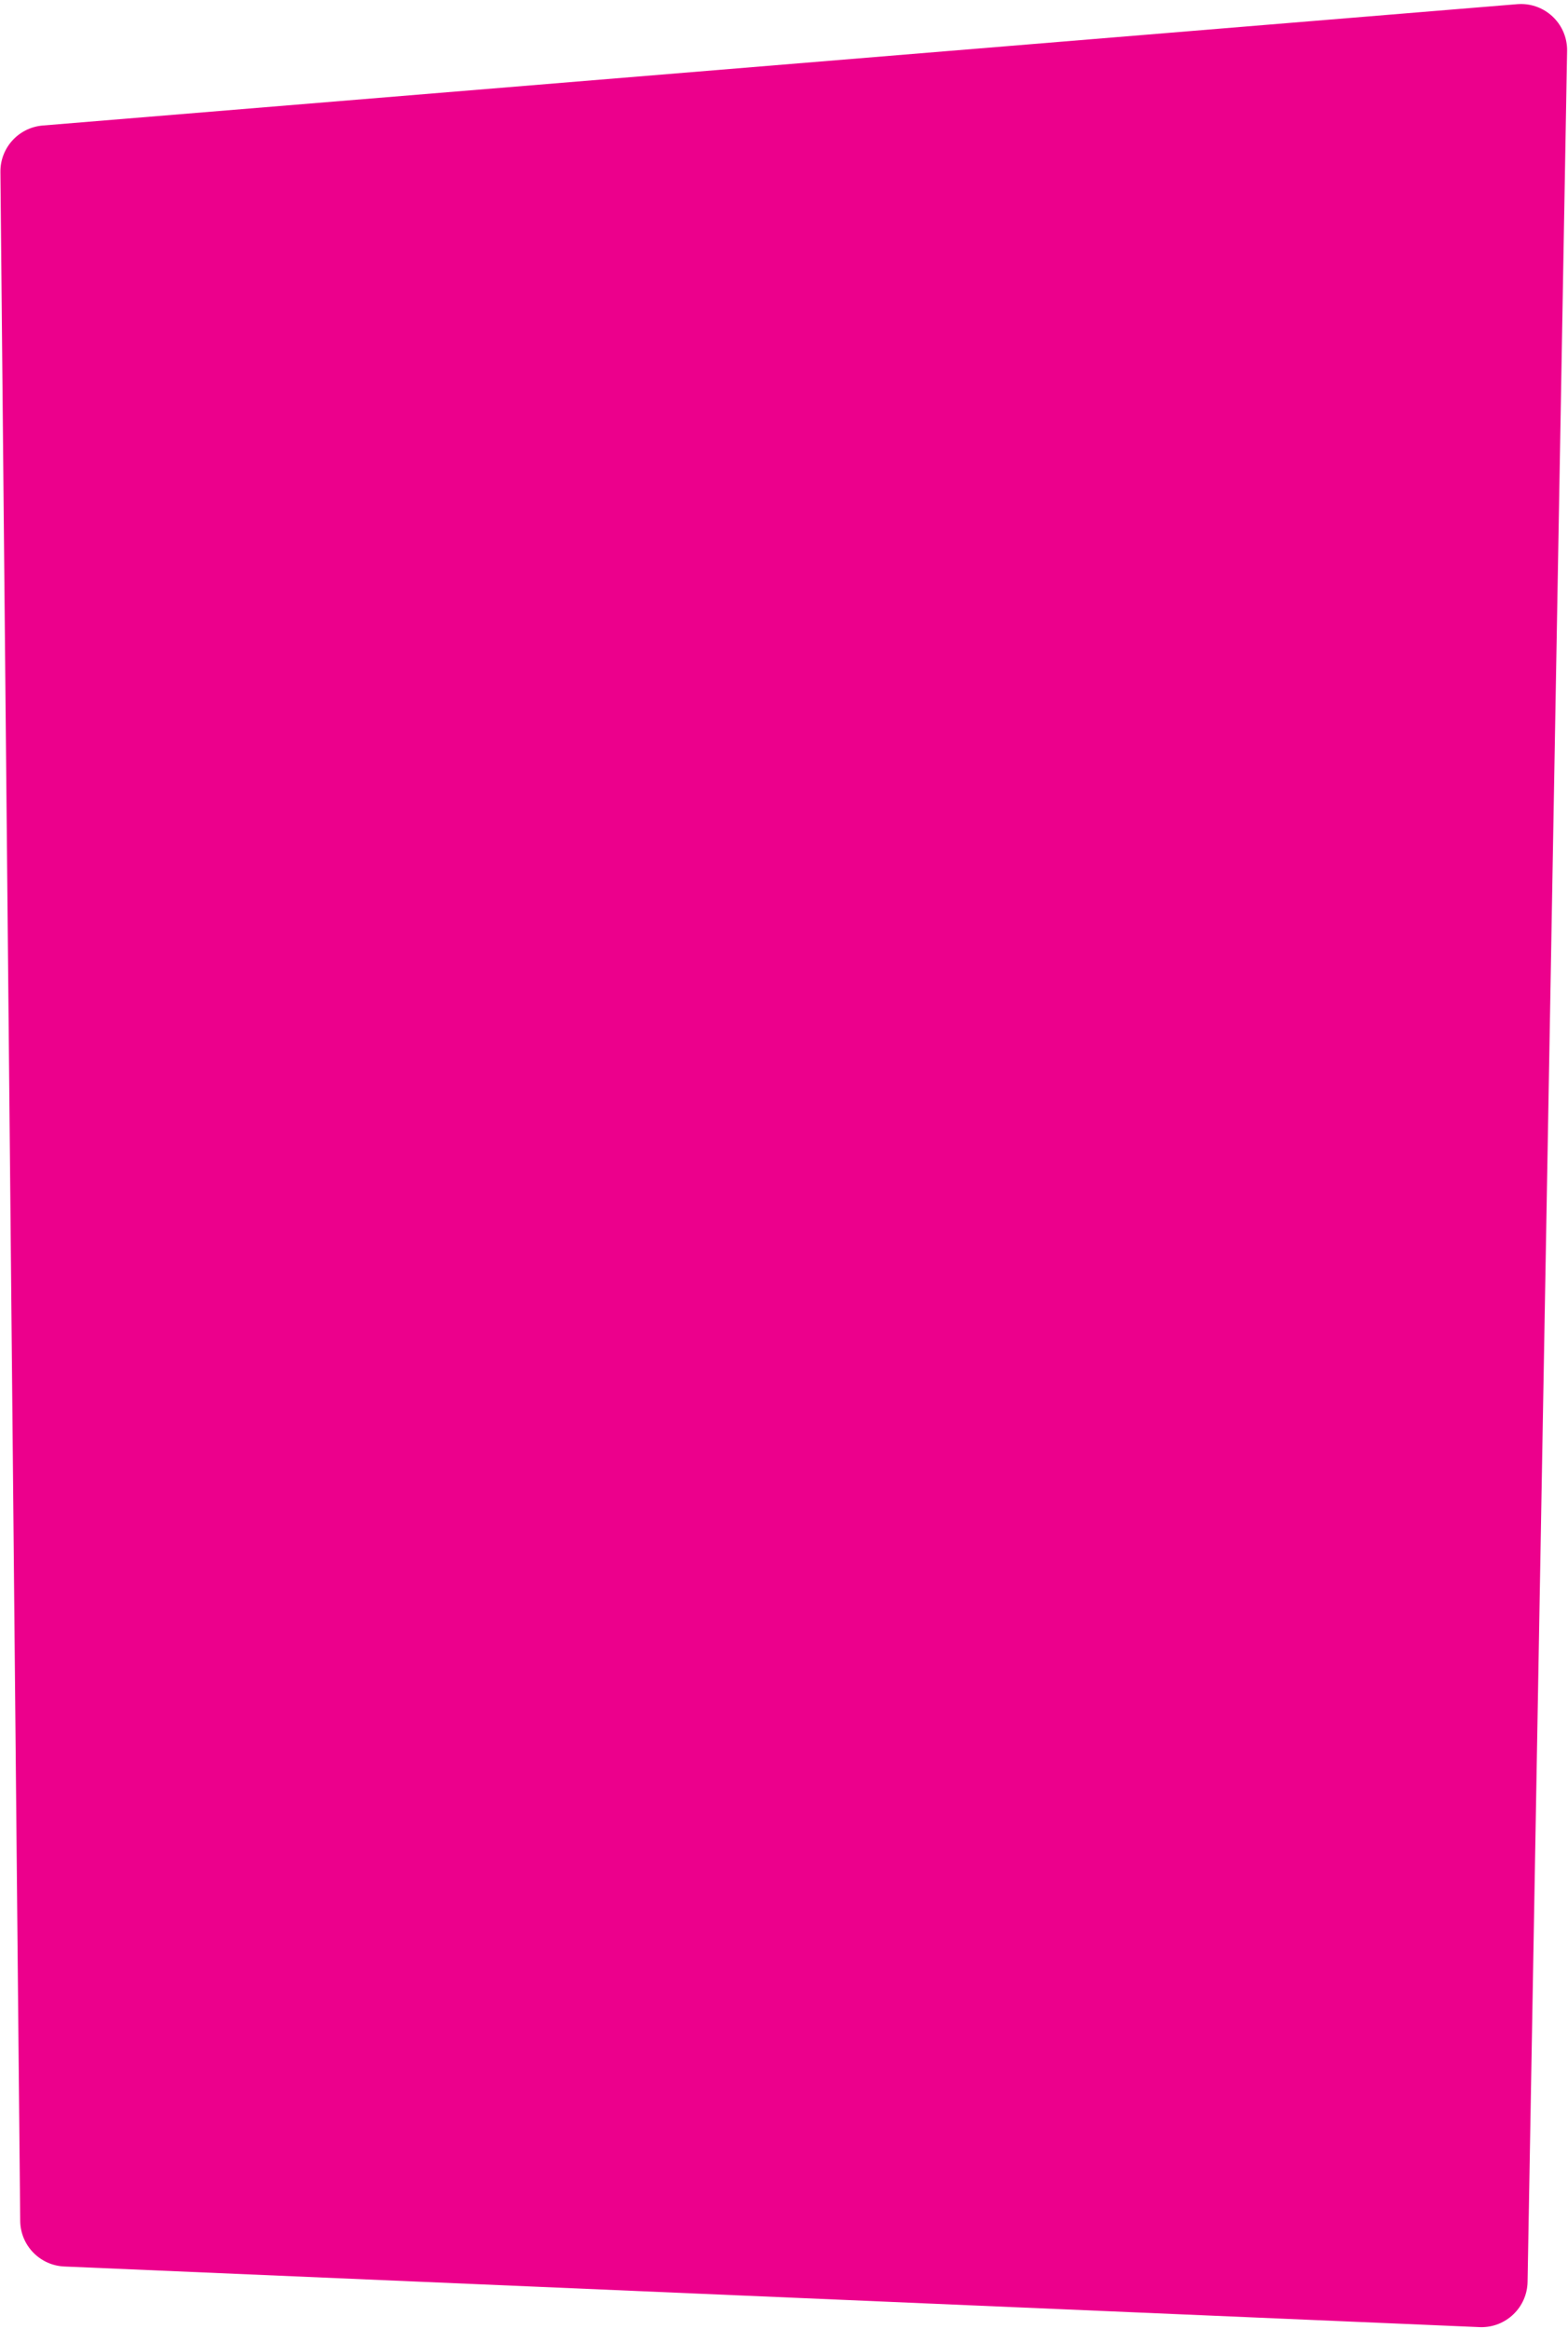 <?xml version="1.0" encoding="UTF-8"?>
<svg width="340px" height="505px" viewBox="0 0 340 505" version="1.1" xmlns="http://www.w3.org/2000/svg" xmlns:xlink="http://www.w3.org/1999/xlink">
    <title>Rectangle</title>
    <g id="Pagina's" stroke="none" stroke-width="1" fill="none" fill-rule="evenodd">
        <g id="Vlaardingen-Copy" transform="translate(-890, -2005)" fill="#EC008C">
            <path d="M899.269,2032.215 L1218.986,2005.906 C1224.49,2005.453 1229.319,2009.548 1229.772,2015.053 C1229.799,2015.384 1229.81,2015.717 1229.804,2016.05 L1221.234,2499.747 C1221.136,2505.269 1216.581,2509.667 1211.059,2509.569 C1210.975,2509.567 1210.891,2509.565 1210.808,2509.561 L903.954,2496.417 C898.639,2496.19 894.433,2491.842 894.382,2486.523 L890.09,2042.278 C890.039,2037.036 894.045,2032.645 899.269,2032.215 Z" id="Rectangle"></path>
        </g>
    </g>
</svg>